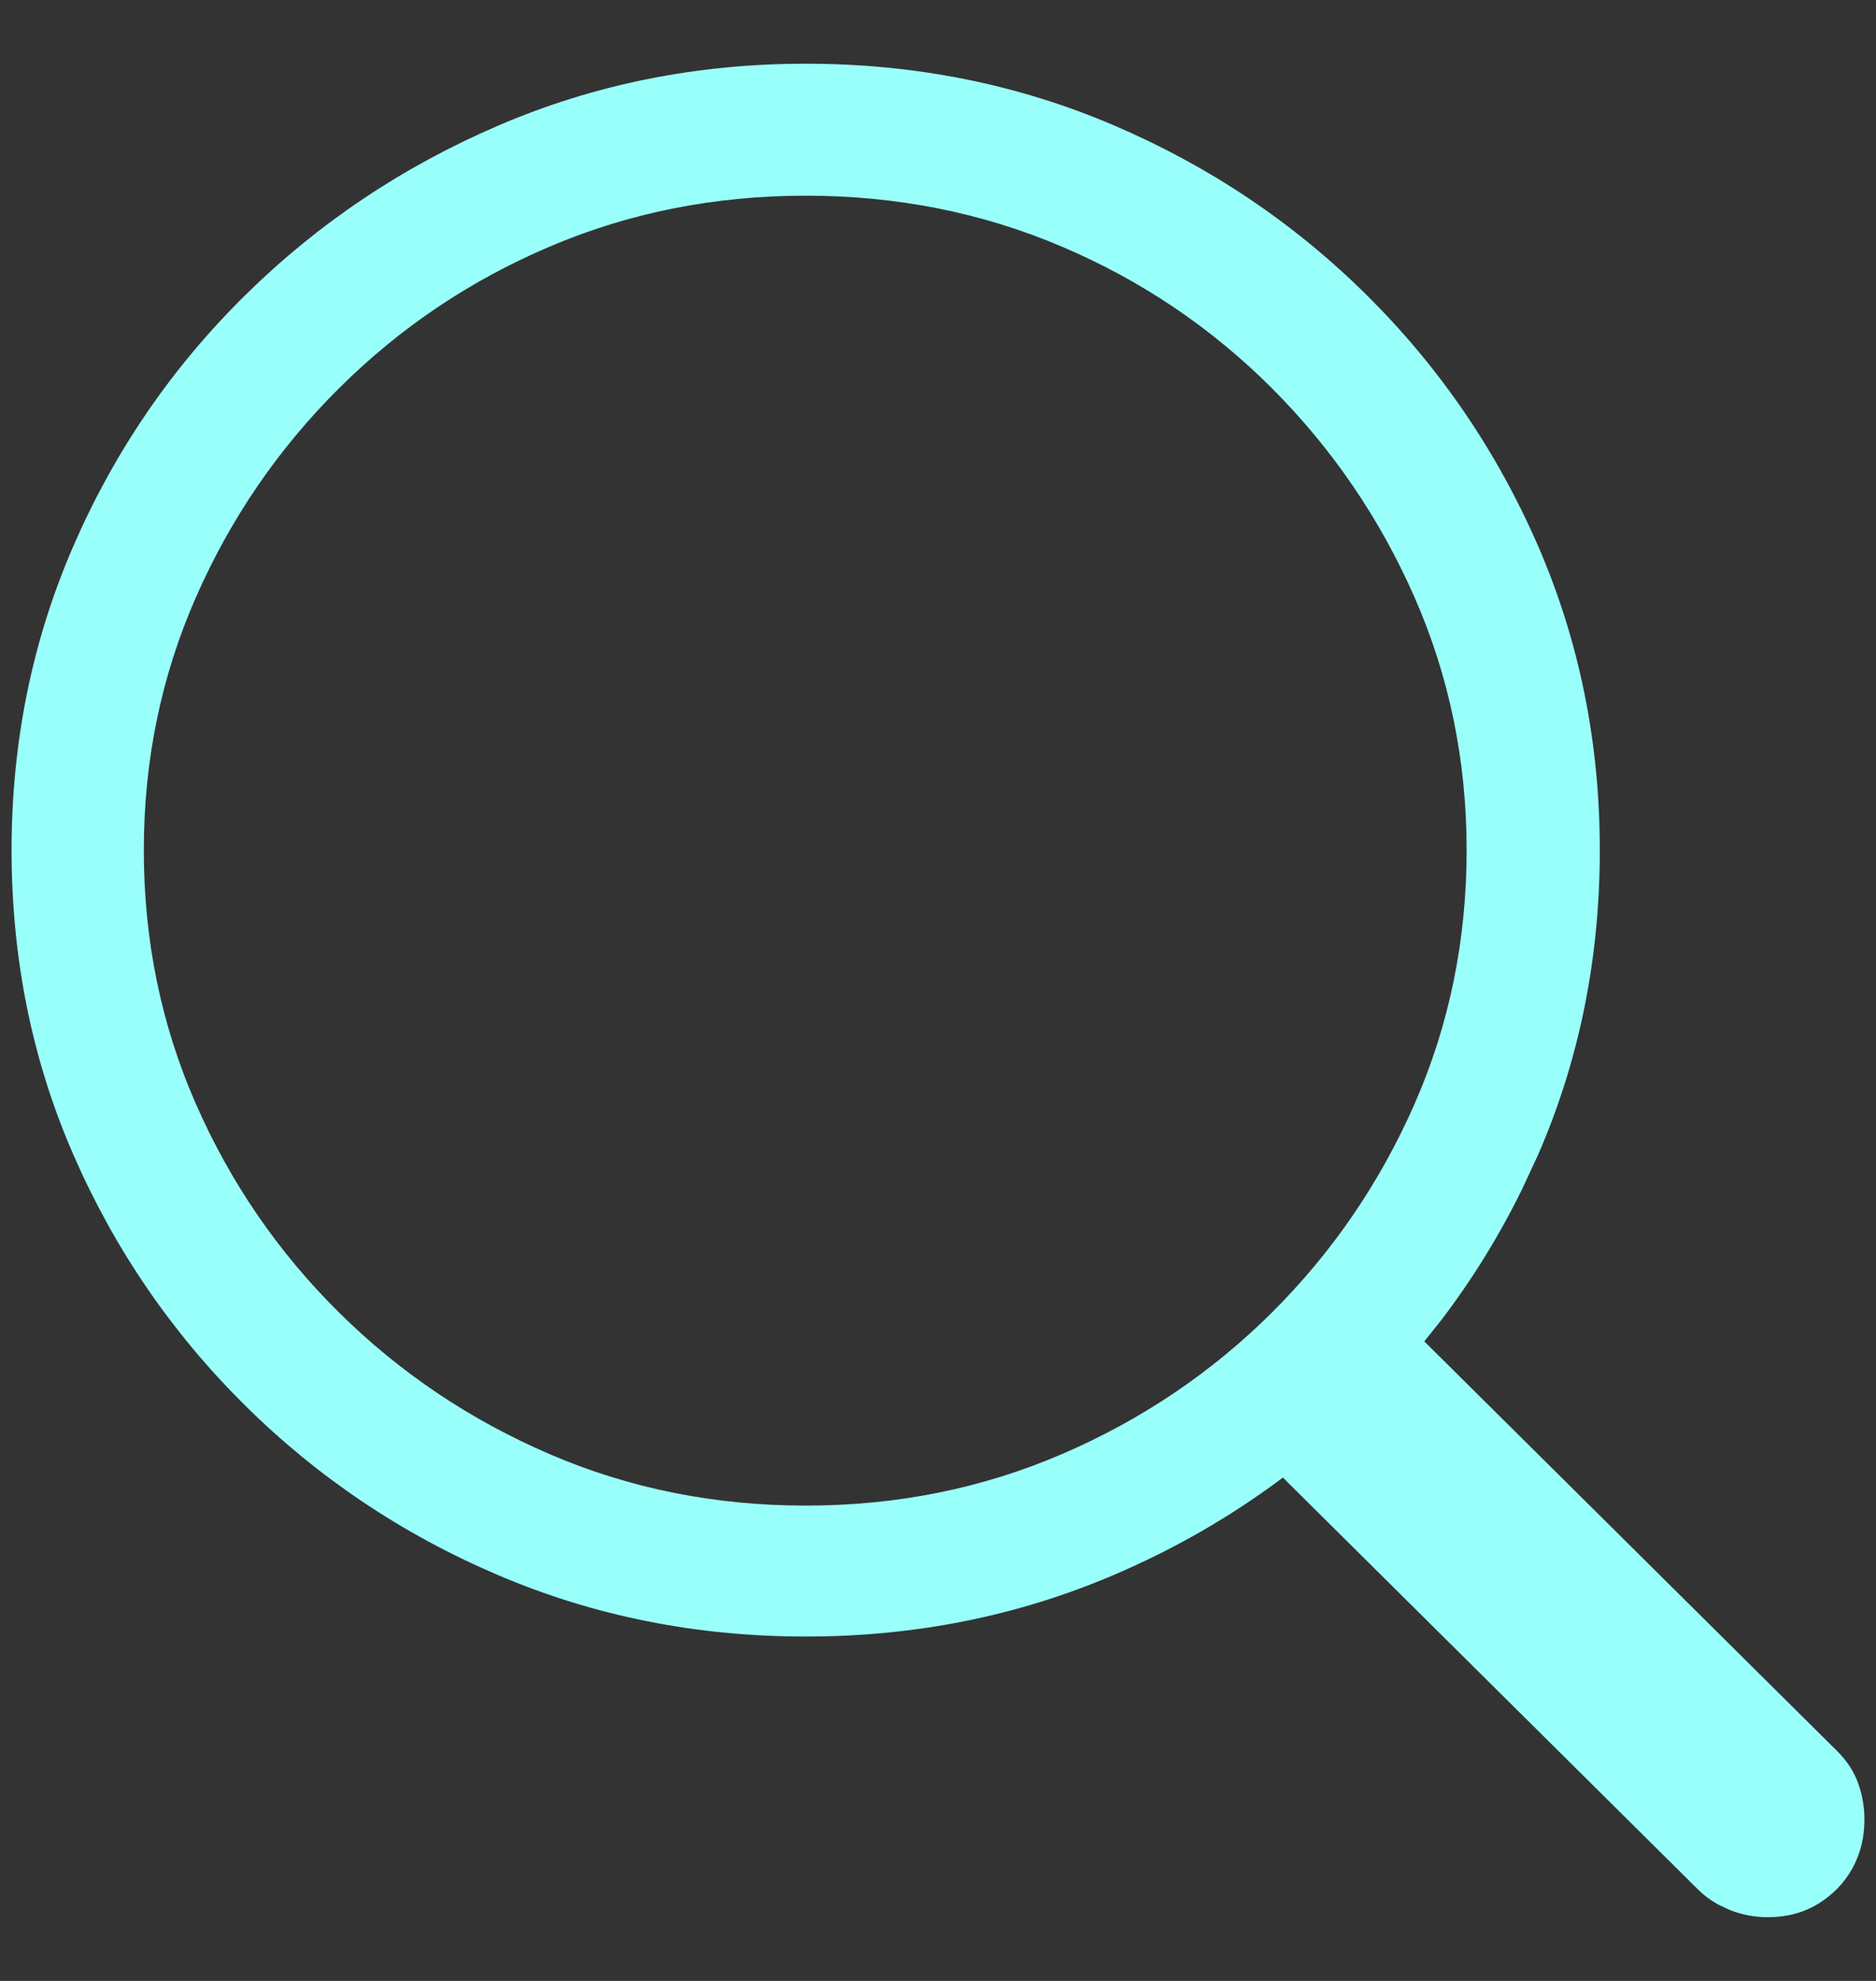 <svg width="18" height="19" fill="none" xmlns="http://www.w3.org/2000/svg"><rect width="100%" height="100%" fill="#333333" stroke="none"/><path d="M16.963 18.389C17.144 18.389 17.305 18.346 17.446 18.26C17.587 18.173 17.696 18.06 17.773 17.921C17.851 17.781 17.889 17.625 17.889 17.453C17.889 17.333 17.869 17.217 17.829 17.104C17.788 16.991 17.721 16.888 17.627 16.795L13.666 12.866L13.835 12.654C14.129 12.267 14.384 11.854 14.601 11.413L14.757 11.078C15.152 10.172 15.35 9.197 15.35 8.154C15.35 7.118 15.152 6.145 14.757 5.235C14.361 4.325 13.812 3.522 13.111 2.828C12.41 2.134 11.599 1.591 10.68 1.199C9.761 0.807 8.778 0.611 7.731 0.611C6.684 0.611 5.701 0.809 4.782 1.204C3.862 1.599 3.052 2.142 2.351 2.833C1.65 3.524 1.101 4.325 0.705 5.235C0.309 6.145 0.111 7.118 0.111 8.154C0.111 9.197 0.309 10.172 0.705 11.078C1.101 11.985 1.65 12.786 2.351 13.48C3.052 14.174 3.862 14.717 4.782 15.109C5.701 15.501 6.684 15.697 7.731 15.697C8.778 15.697 9.761 15.501 10.68 15.109C11.255 14.864 11.787 14.56 12.276 14.197L12.309 14.172L16.289 18.12C16.347 18.178 16.412 18.226 16.483 18.266L16.596 18.319C16.713 18.366 16.836 18.389 16.963 18.389ZM7.731 14.441C6.859 14.441 6.04 14.277 5.275 13.948C4.51 13.619 3.836 13.166 3.252 12.588C2.668 12.01 2.21 11.342 1.878 10.585C1.546 9.828 1.38 9.018 1.38 8.154C1.38 7.297 1.546 6.49 1.878 5.733C2.21 4.976 2.668 4.306 3.252 3.725C3.836 3.144 4.51 2.69 5.275 2.365C6.04 2.039 6.859 1.877 7.731 1.877C8.603 1.877 9.422 2.039 10.187 2.365C10.952 2.69 11.624 3.144 12.205 3.725C12.785 4.306 13.242 4.976 13.574 5.733C13.906 6.49 14.072 7.297 14.072 8.154C14.072 9.018 13.906 9.828 13.574 10.585C13.242 11.342 12.785 12.01 12.205 12.588C11.624 13.166 10.952 13.619 10.187 13.948C9.422 14.277 8.603 14.441 7.731 14.441Z" fill="#99FFFB"/></svg>